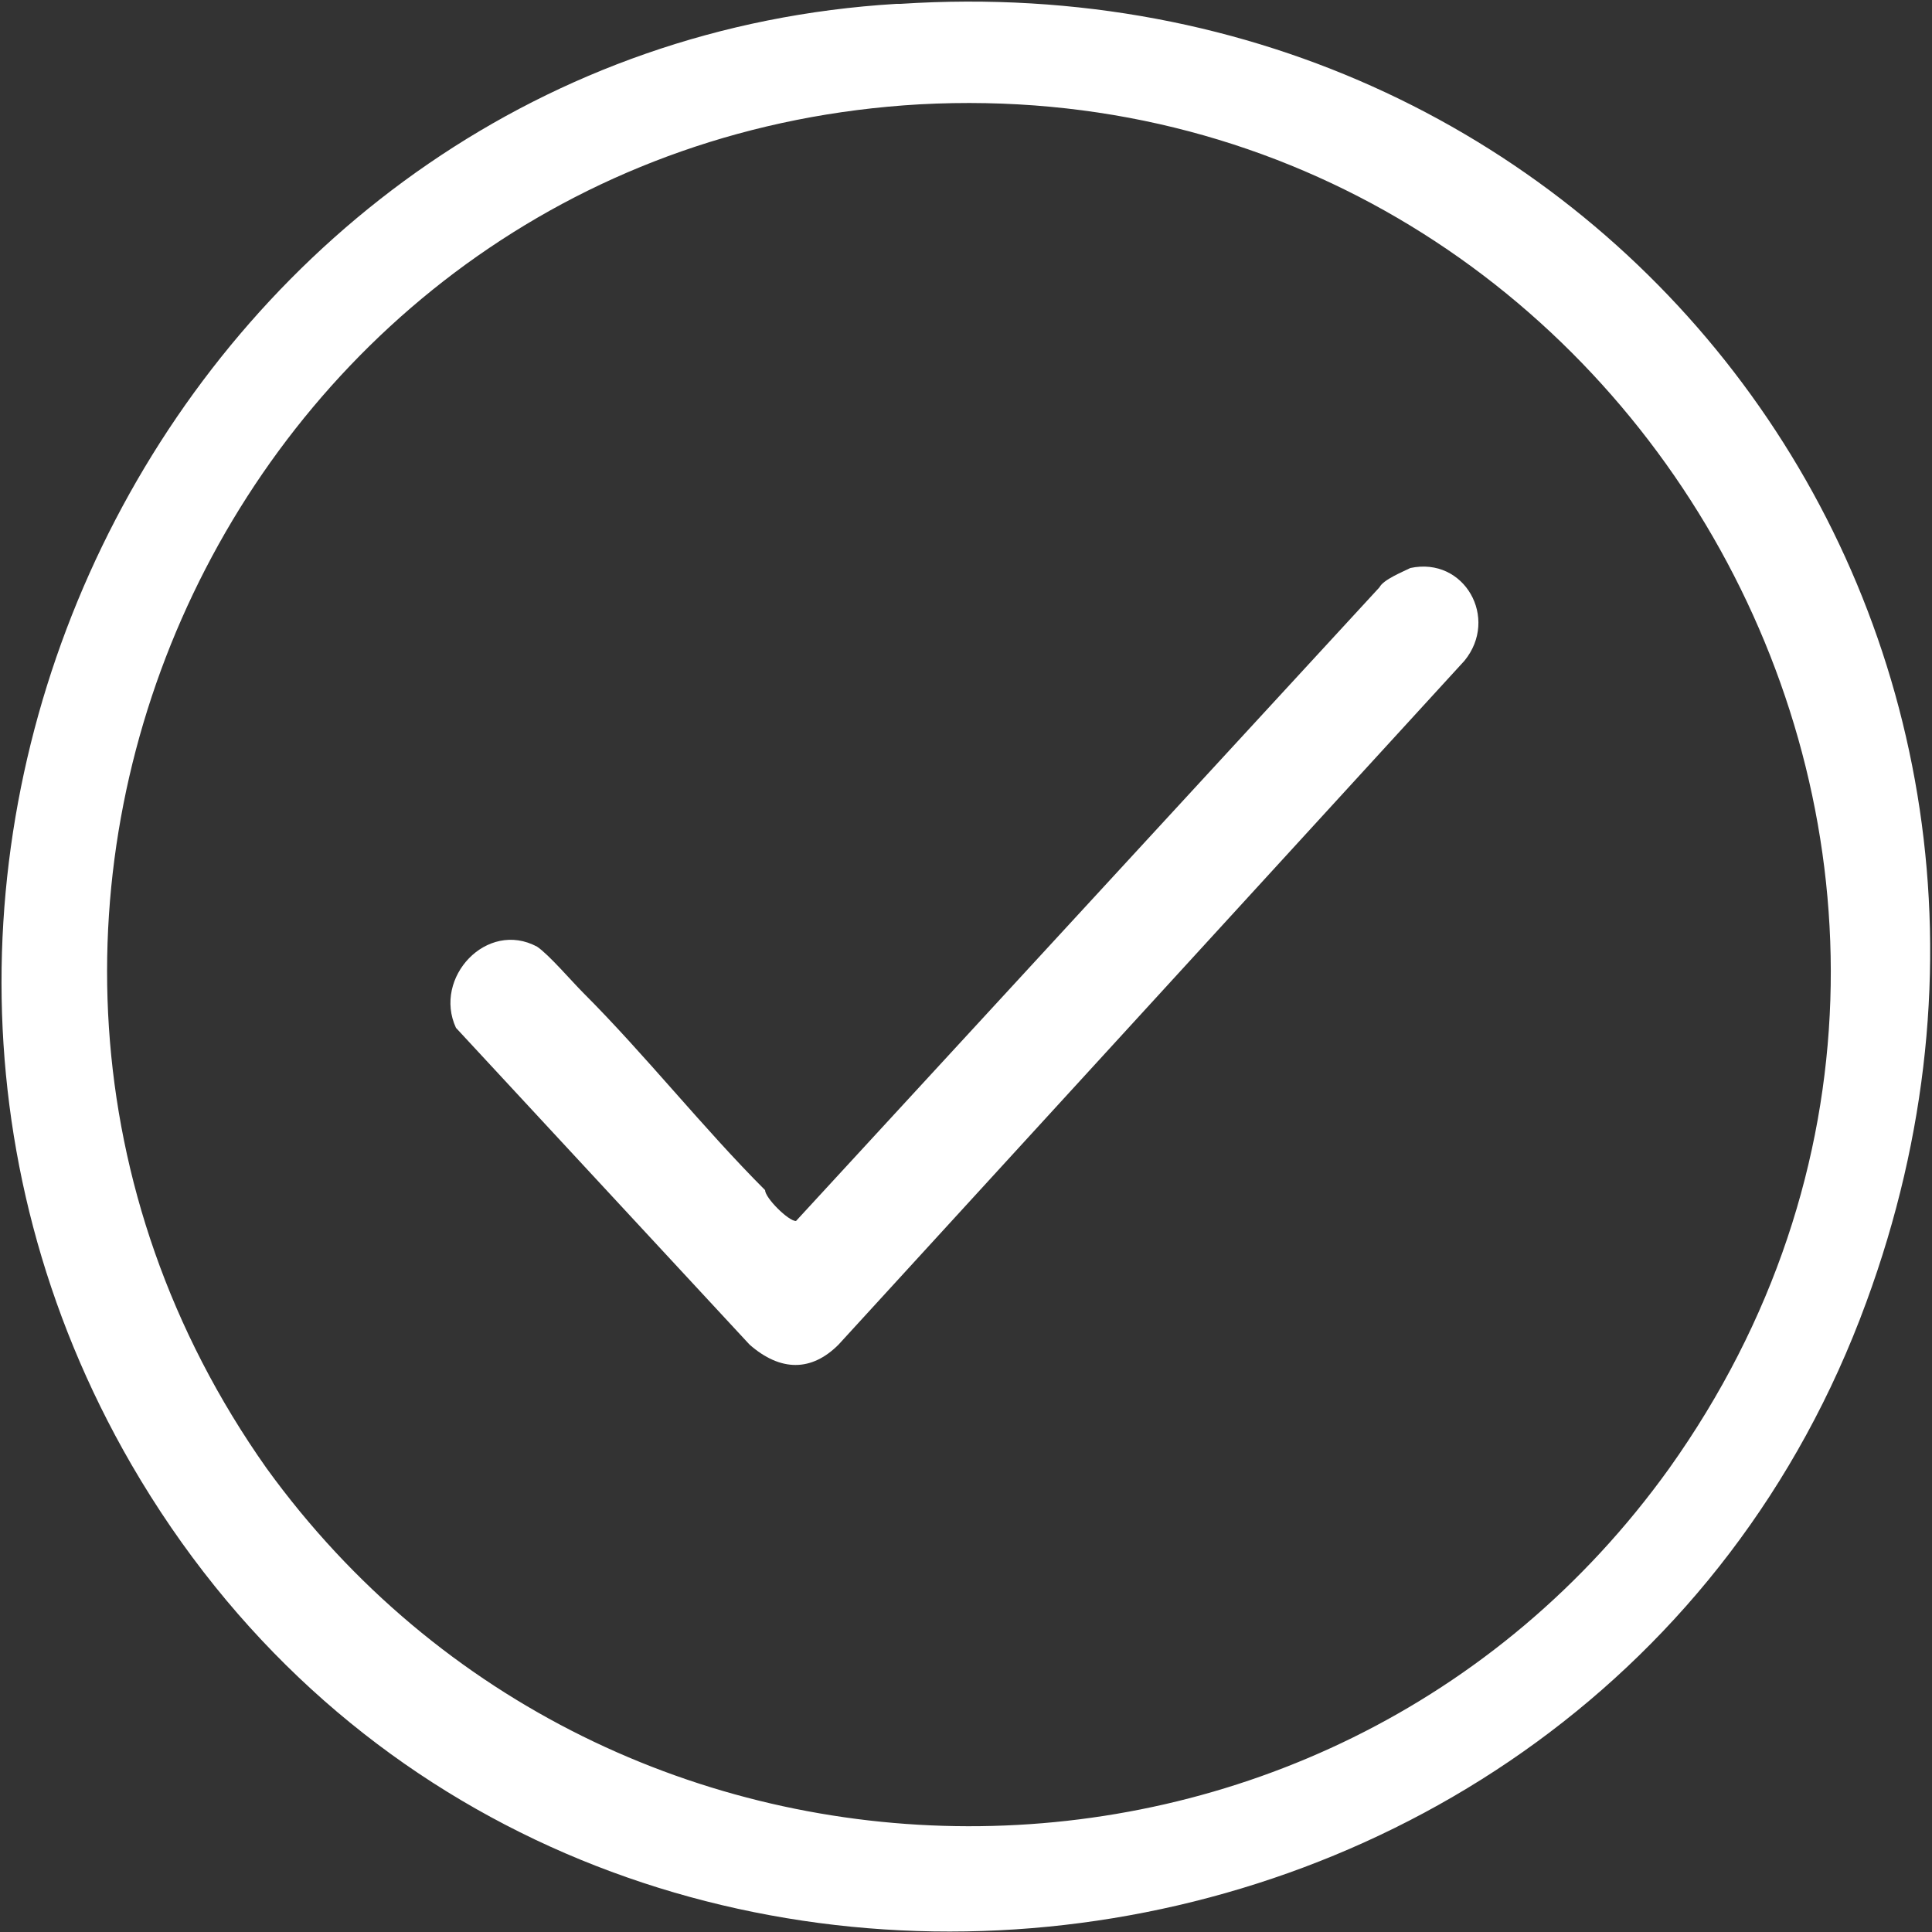 <svg version="1.2" xmlns="http://www.w3.org/2000/svg" viewBox="0 0 50 50" width="40" height="40">
	<rect x="0" y="0" width="50" height="50" fill="#333333" stroke="none"/>
	<title>change-correction</title>
	<style>
		.s0 { fill: #ffffff } 
		.s1 { opacity: 0;fill: #000000 } 
	</style>
	<g id="Layer_1-2">
		<g id="Pan_Card_Change_And_Correction">
			<g>
				<path class="s0" d="m23.3 0.1c18.4-1.2 31.4 16.2 25 33.6-7.1 19.4-34.4 22.3-44.9 4.2-9.2-15.9 1.5-36.7 19.8-37.8zm0.5 2.6c-17.5 1-27 21-16.9 35.3 8.9 12.3 27.4 12.4 36.3 0 10.9-15.3-0.9-36.3-19.4-35.3z"/>
				<path class="s0" d="m36.5 14.7c1.4-0.3 2.3 1.3 1.4 2.4l-16.2 17.7c-0.7 0.7-1.5 0.7-2.3 0l-7.6-8.2c-0.6-1.3 0.8-2.8 2.1-2.1 0.3 0.2 0.9 0.9 1.2 1.2 1.6 1.6 3.1 3.5 4.7 5.1 0 0.2 0.6 0.8 0.8 0.8l15.1-16.4c0.1-0.2 0.6-0.4 0.8-0.5z"/>
			</g>
			<path fill-rule="evenodd" class="s1" d="m0 0h50v50h-50z"/>
		</g>
	</g>
</svg>
